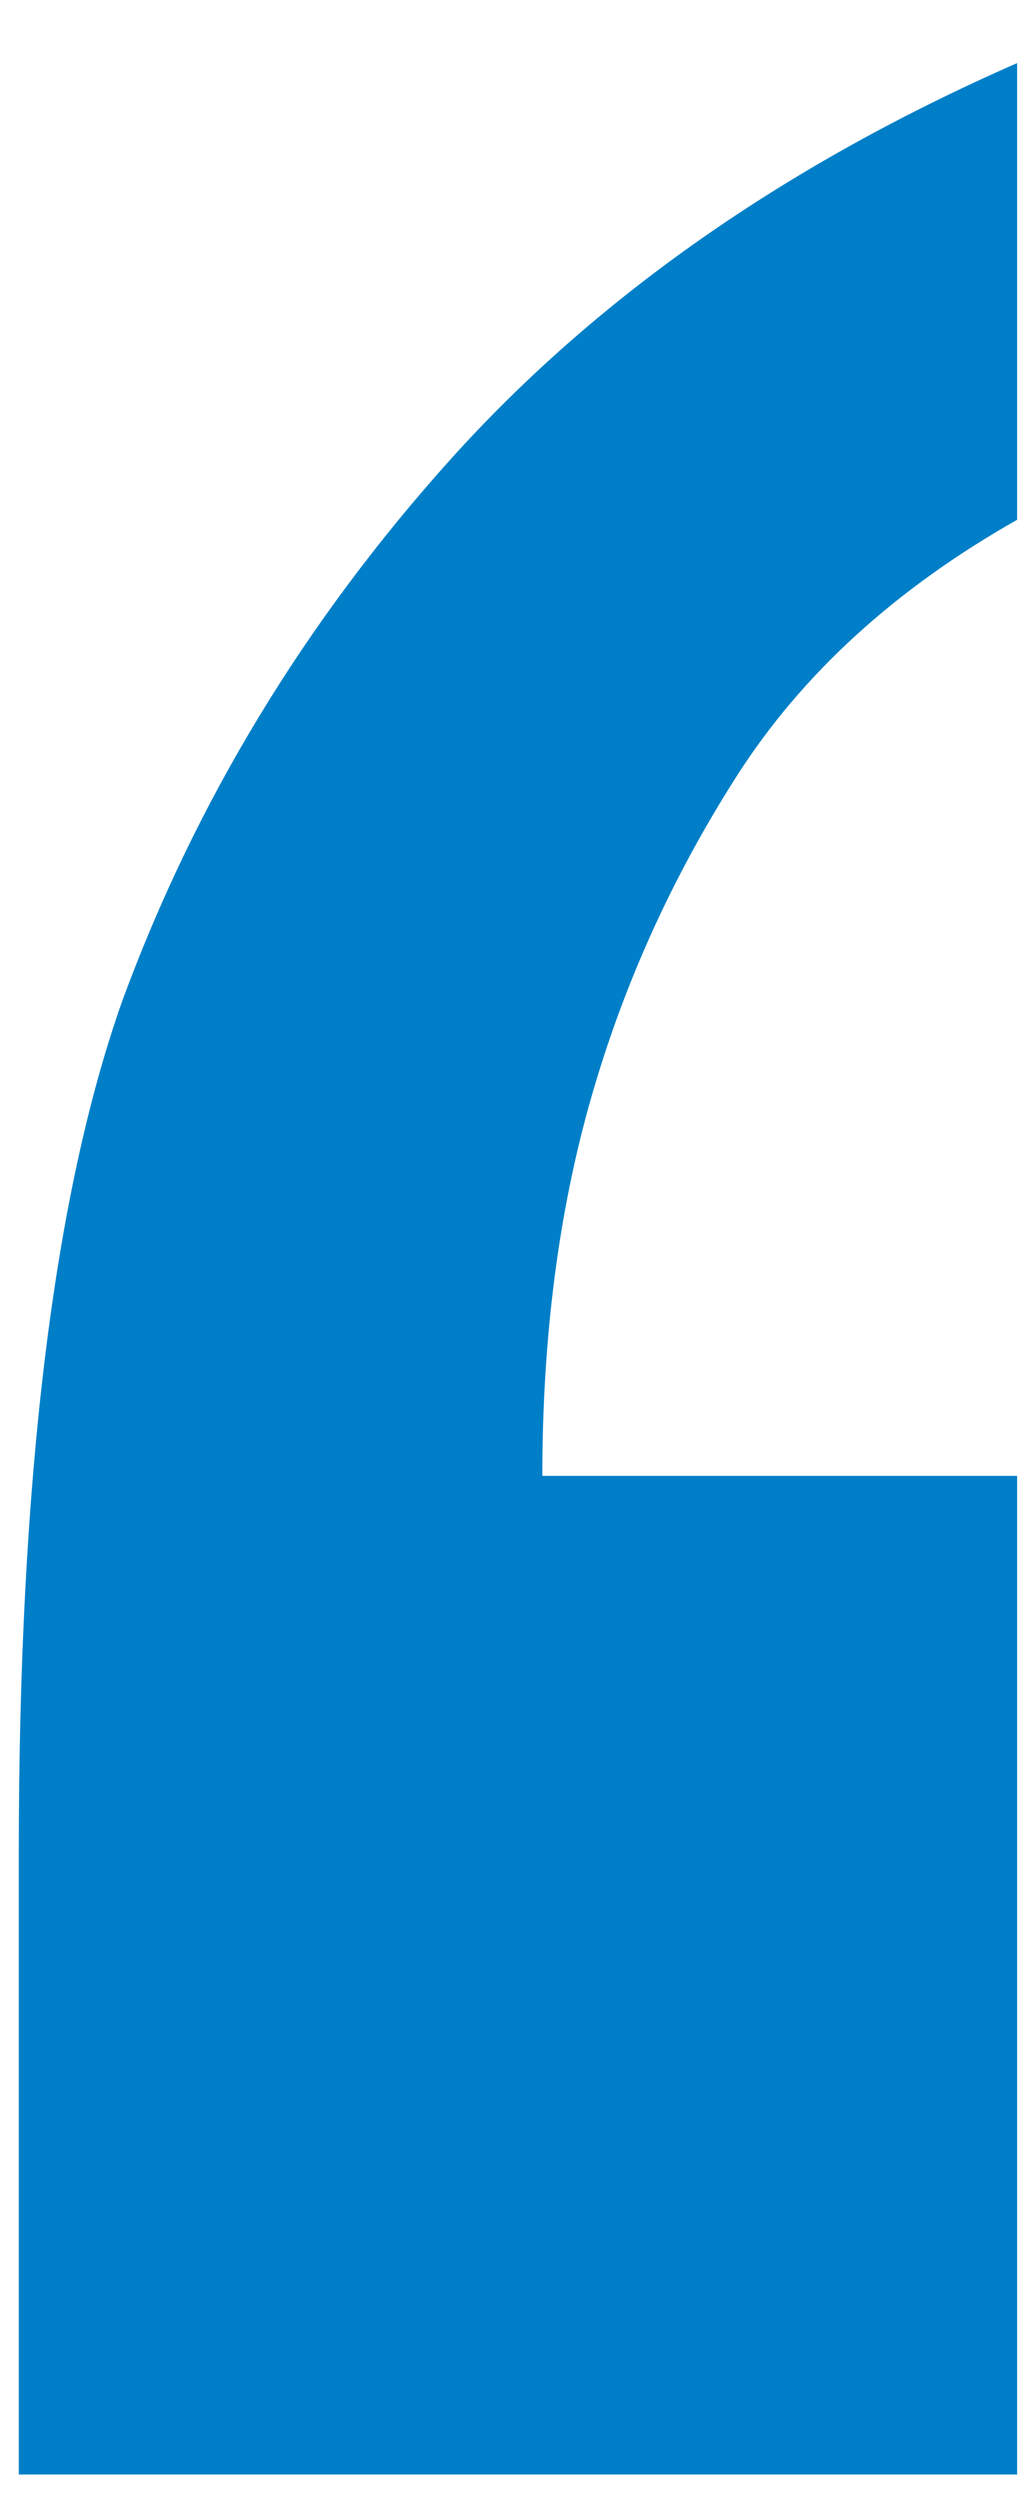 <svg width="12" height="29" viewBox="0 0 12 29" fill="none" xmlns="http://www.w3.org/2000/svg">
<path d="M11.804 0.732V6.03C10.391 6.83 9.308 7.819 8.554 8.997C7.801 10.174 7.236 11.422 6.859 12.741C6.482 14.06 6.294 15.52 6.294 17.121H11.804V28.706H0.218V21.501C0.218 17.168 0.619 13.871 1.419 11.611C2.267 9.303 3.539 7.207 5.234 5.323C6.93 3.44 9.12 1.909 11.804 0.732Z" fill="#007FC8"/>
</svg>
